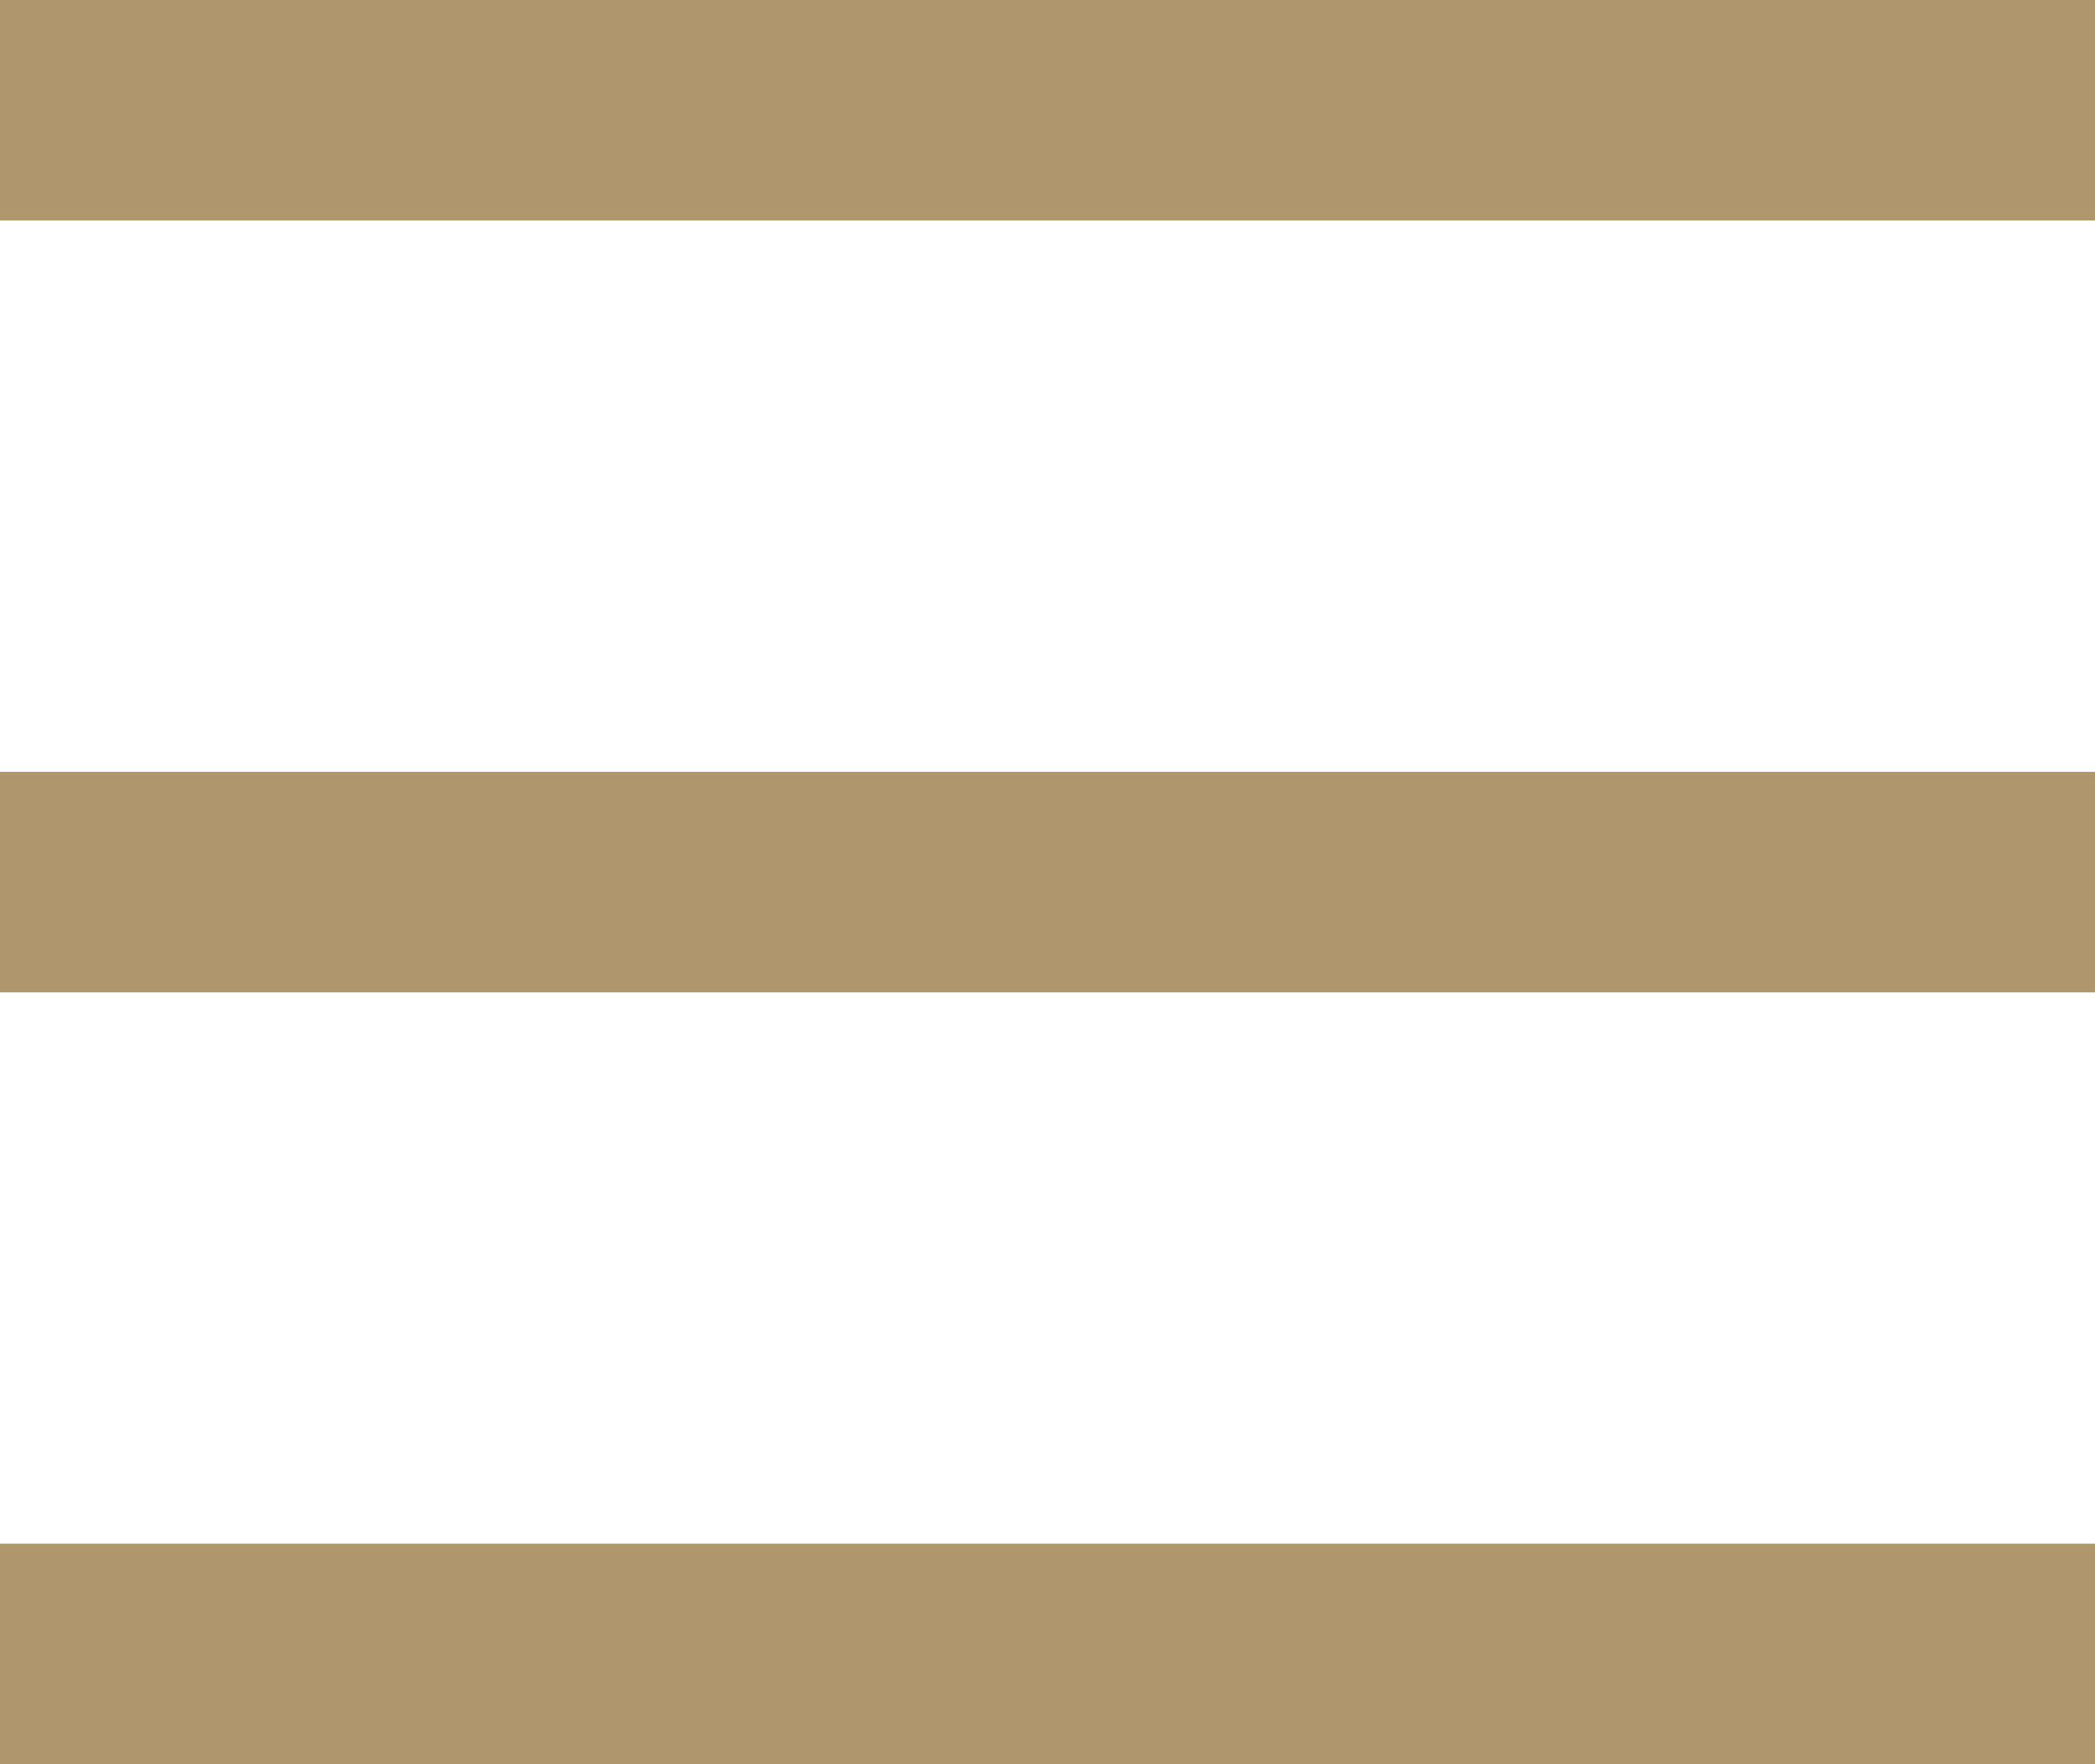 <svg xmlns="http://www.w3.org/2000/svg" width="19" height="16" viewBox="0 0 19 16">
    <g fill="#AF966D" fill-rule="evenodd">
        <path d="M19 7H0v2h19zM19 0H0v2h19zM19 14H0v2h19z"/>
    </g>
</svg>
